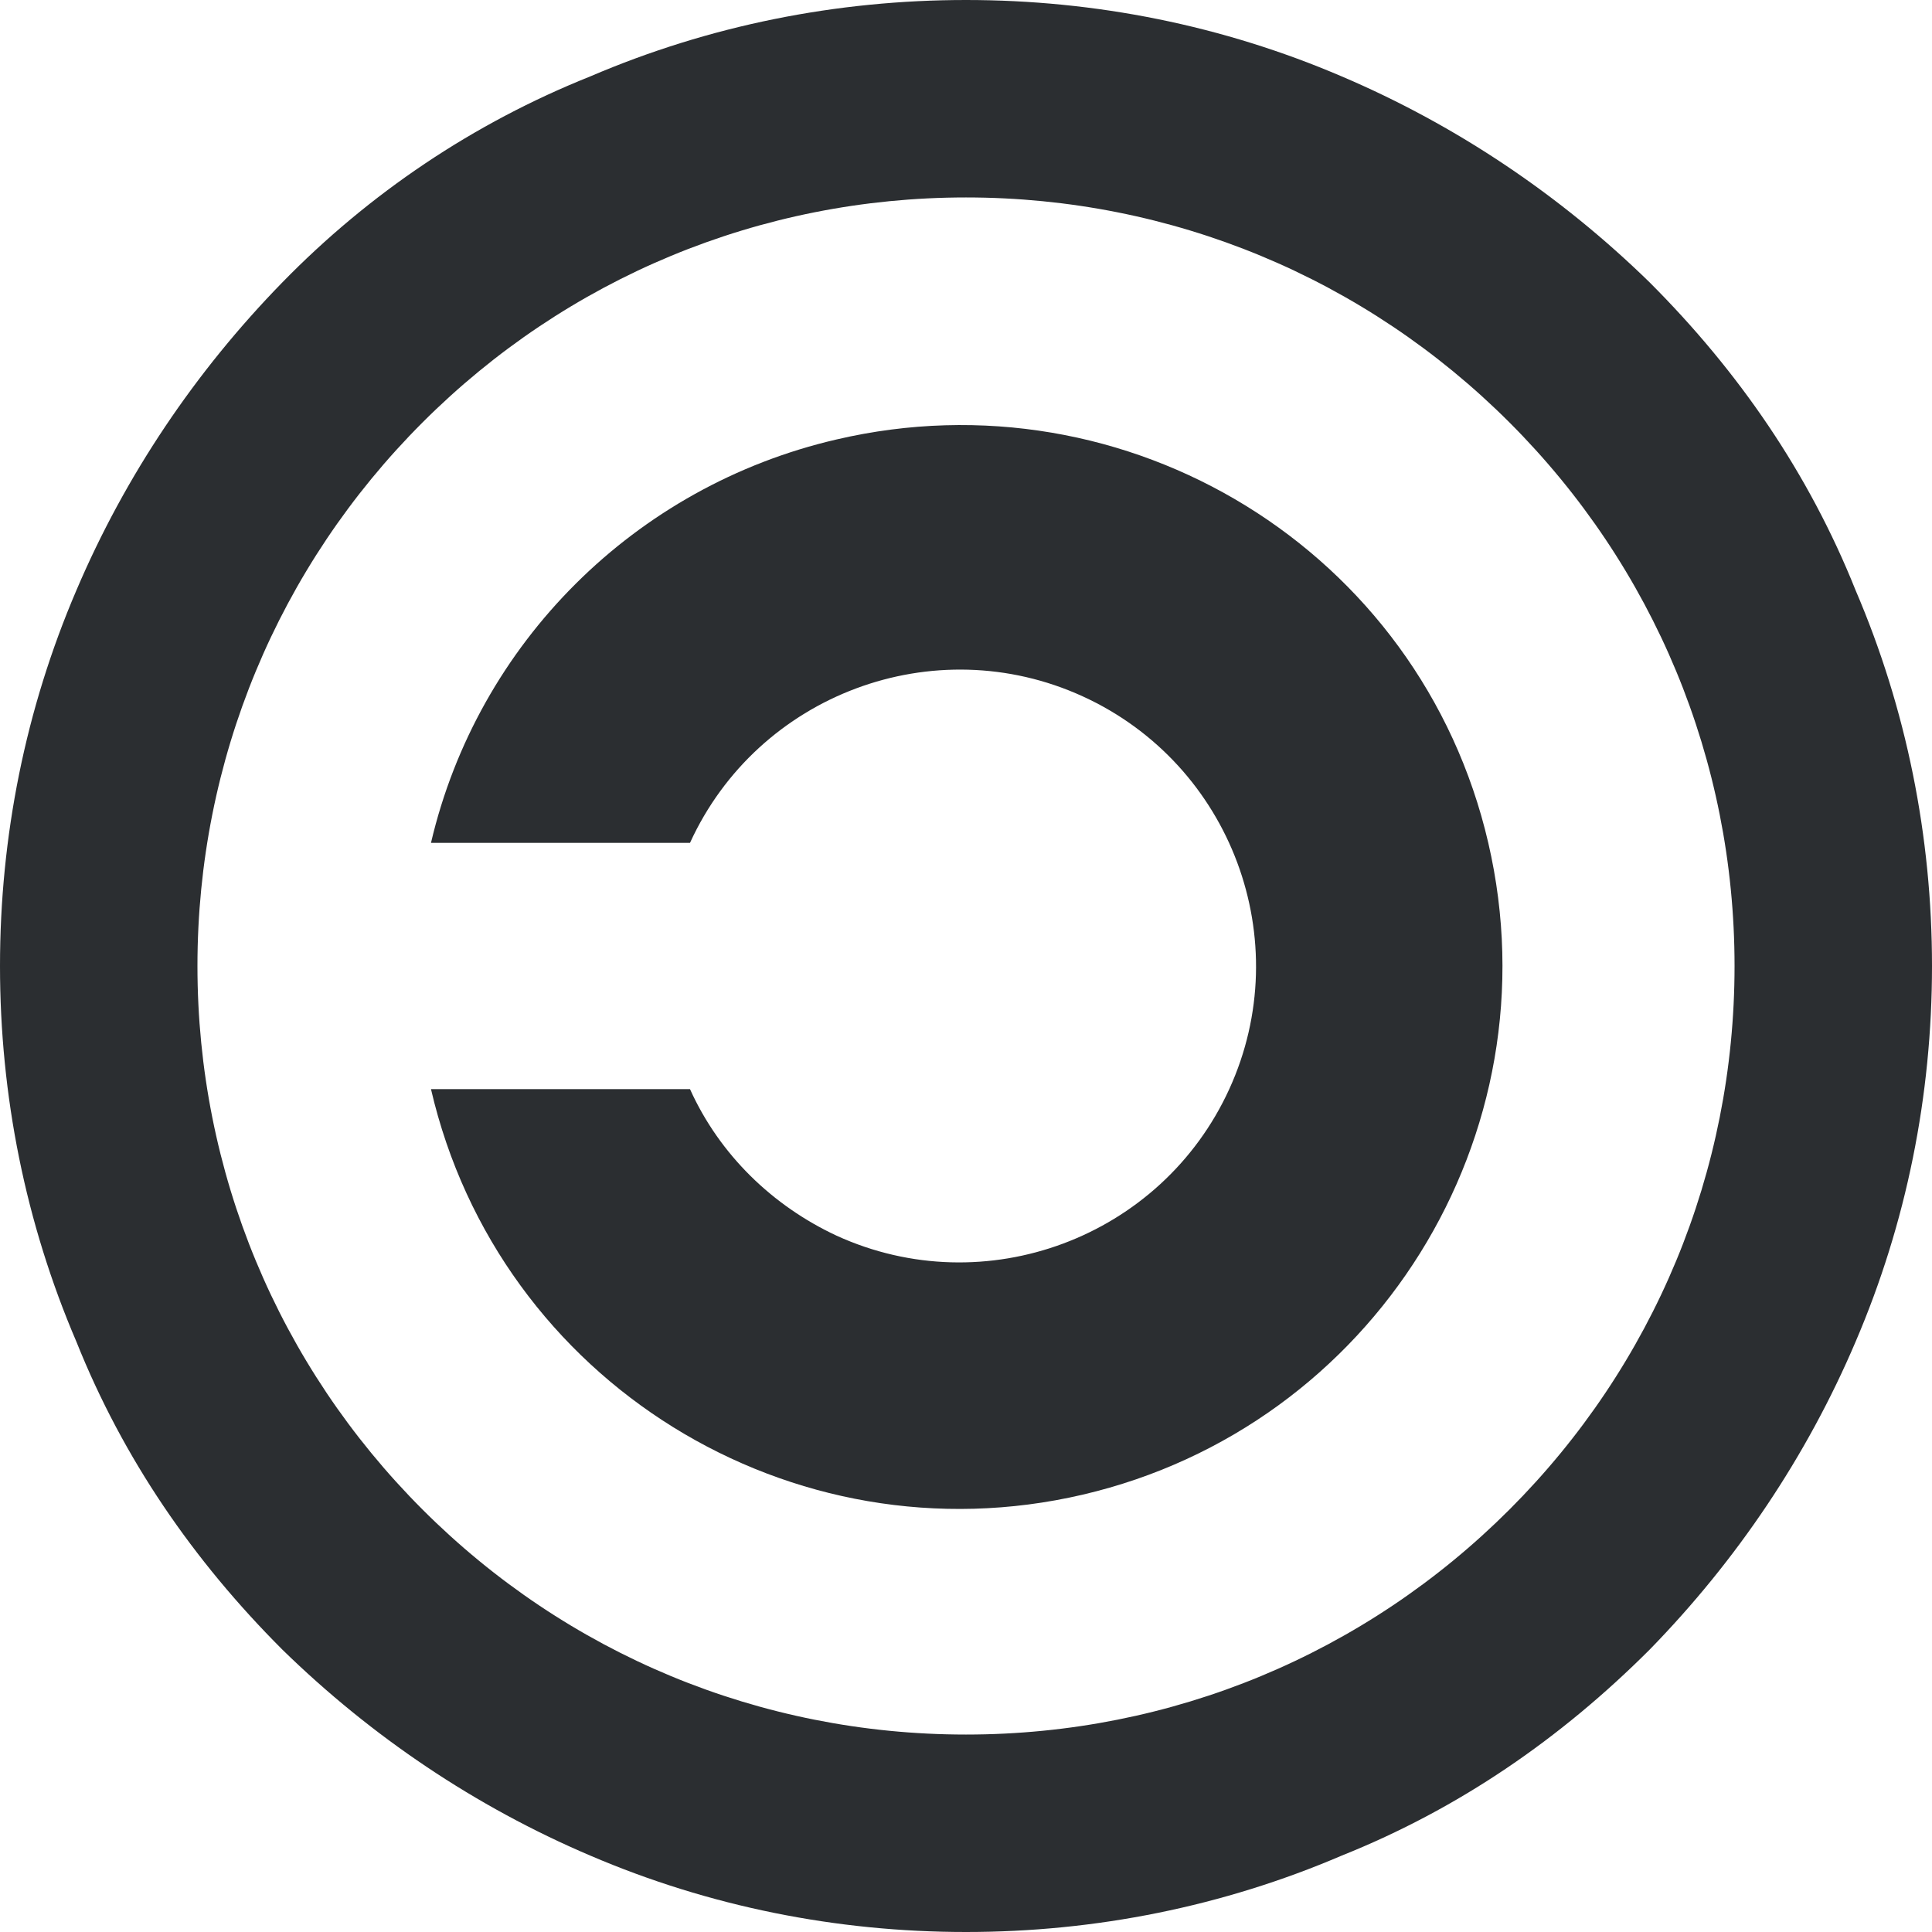 <?xml version="1.0" encoding="UTF-8" standalone="no"?><svg xmlns="http://www.w3.org/2000/svg" xmlns:xlink="http://www.w3.org/1999/xlink" fill="#2b2e31" height="91" preserveAspectRatio="xMidYMid meet" version="1" viewBox="4.5 4.5 91.0 91.0" width="91" zoomAndPan="magnify"><g id="change1_2"><path d="M50,95.5c-6.1,0-12.1-1.2-17.7-3.6c-5.4-2.3-10.3-5.6-14.5-9.7c-4.2-4.2-7.5-9-9.7-14.5C5.7,62.1,4.5,56.1,4.5,50 c0-6.1,1.2-12.1,3.6-17.7c2.3-5.4,5.6-10.3,9.7-14.5s9-7.5,14.5-9.7C37.9,5.7,43.9,4.5,50,4.5c6.1,0,12.1,1.2,17.7,3.6 c5.4,2.3,10.3,5.6,14.5,9.7c4.2,4.2,7.5,9,9.7,14.5c2.4,5.6,3.6,11.6,3.6,17.7c0,6.1-1.2,12.1-3.6,17.7c-2.3,5.4-5.6,10.3-9.7,14.5 c-4.2,4.2-9,7.5-14.5,9.7C62.1,94.3,56.1,95.5,50,95.5z M50,13.8c-9.7,0-18.8,3.8-25.6,10.6C17.6,31.2,13.8,40.3,13.8,50 s3.8,18.8,10.6,25.6c6.8,6.8,15.9,10.6,25.6,10.6s18.8-3.8,25.6-10.6c6.8-6.8,10.6-15.9,10.6-25.6s-3.8-18.8-10.6-25.6 C68.8,17.6,59.7,13.8,50,13.8z"/></g><g id="change1_1"><path d="M24.8,44.2H37c3.2-7,11.5-10.1,18.5-6.9c7,3.2,10.1,11.5,6.9,18.5c-3.2,7-11.5,10.1-18.5,6.9c-3-1.4-5.5-3.8-6.9-6.9H24.8 C28,69.6,41.8,78.1,55.5,74.9S77.8,58,74.6,44.2S57.6,22,43.9,25.2C34.4,27.4,27,34.8,24.8,44.2z"/></g></svg>